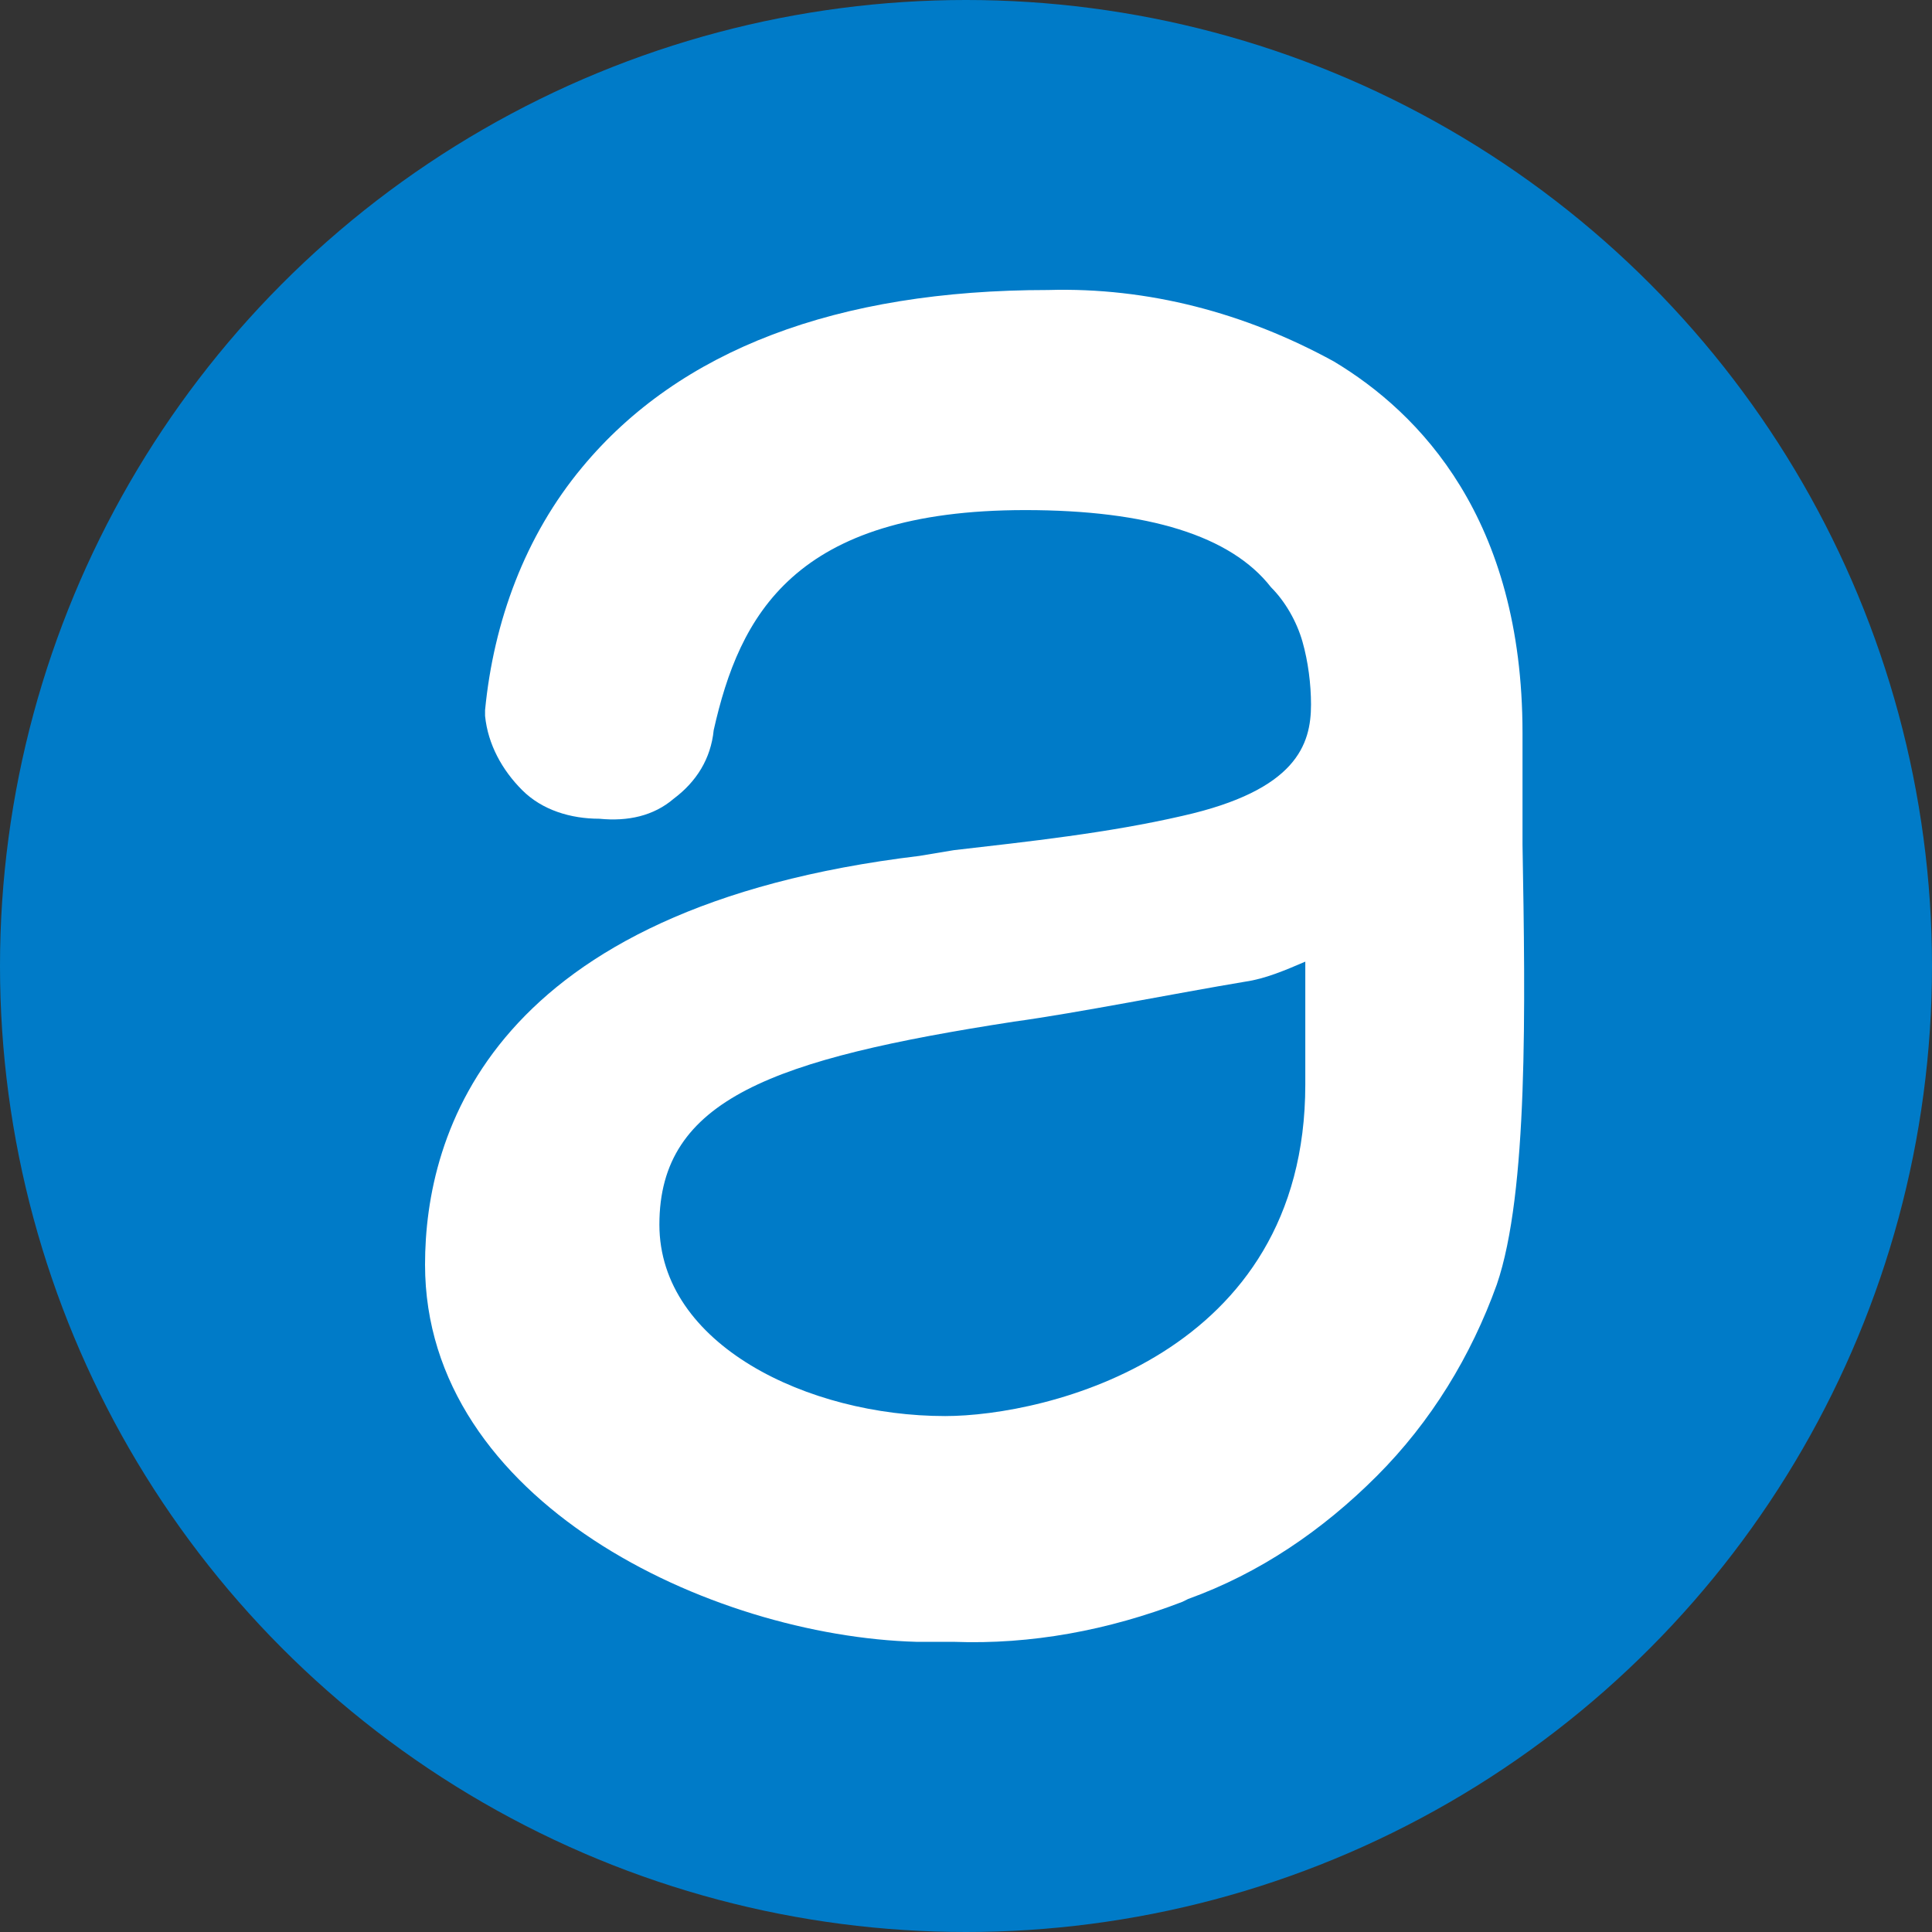 <svg width="100" height="100" viewBox="0 0 100 100" fill="none" xmlns="http://www.w3.org/2000/svg">
<rect x="0" y="0" width="100" height="100" fill="#333333" stroke="none"/>
<circle cx="50" cy="50" r="50" fill="#007BC8"/>
<path d="M78.805 43.709V37.94C78.805 26.845 73.479 21.372 69.041 18.709C64.456 16.195 59.426 14.863 54.248 15.011C43.302 15.011 35.166 18.118 30.136 24.183C27.177 27.733 25.55 32.171 25.107 36.757V37.053C25.254 38.532 25.994 39.863 27.03 40.899C28.065 41.934 29.544 42.378 31.024 42.378C32.503 42.526 33.834 42.23 34.87 41.342C36.053 40.455 36.793 39.271 36.941 37.792C38.272 31.875 41.083 26.402 53.065 26.402C59.426 26.402 63.716 27.733 65.787 30.396C66.527 31.135 67.118 32.171 67.414 33.206C67.71 34.242 67.858 35.425 67.858 36.461C67.858 38.532 67.118 40.899 61.201 42.23C57.355 43.118 53.213 43.561 49.367 44.005L47.592 44.301C25.402 46.964 22 58.65 22 65.455C22 77.733 36.793 84.686 47.444 84.981H49.367C53.361 85.129 57.355 84.39 61.201 82.91L61.497 82.763C65.195 81.431 68.45 79.212 71.26 76.402C74.071 73.591 76.142 70.189 77.473 66.49C79.1 61.757 78.953 52.141 78.805 43.709ZM67.562 56.135C67.562 70.189 54.1 73.295 48.923 73.295C41.822 73.295 34.13 69.597 34.13 63.384C34.13 56.875 40.047 54.804 52.473 52.881C55.728 52.437 60.905 51.402 64.456 50.81C65.491 50.662 66.527 50.218 67.562 49.774V56.135Z" fill="white"/>
</svg>
